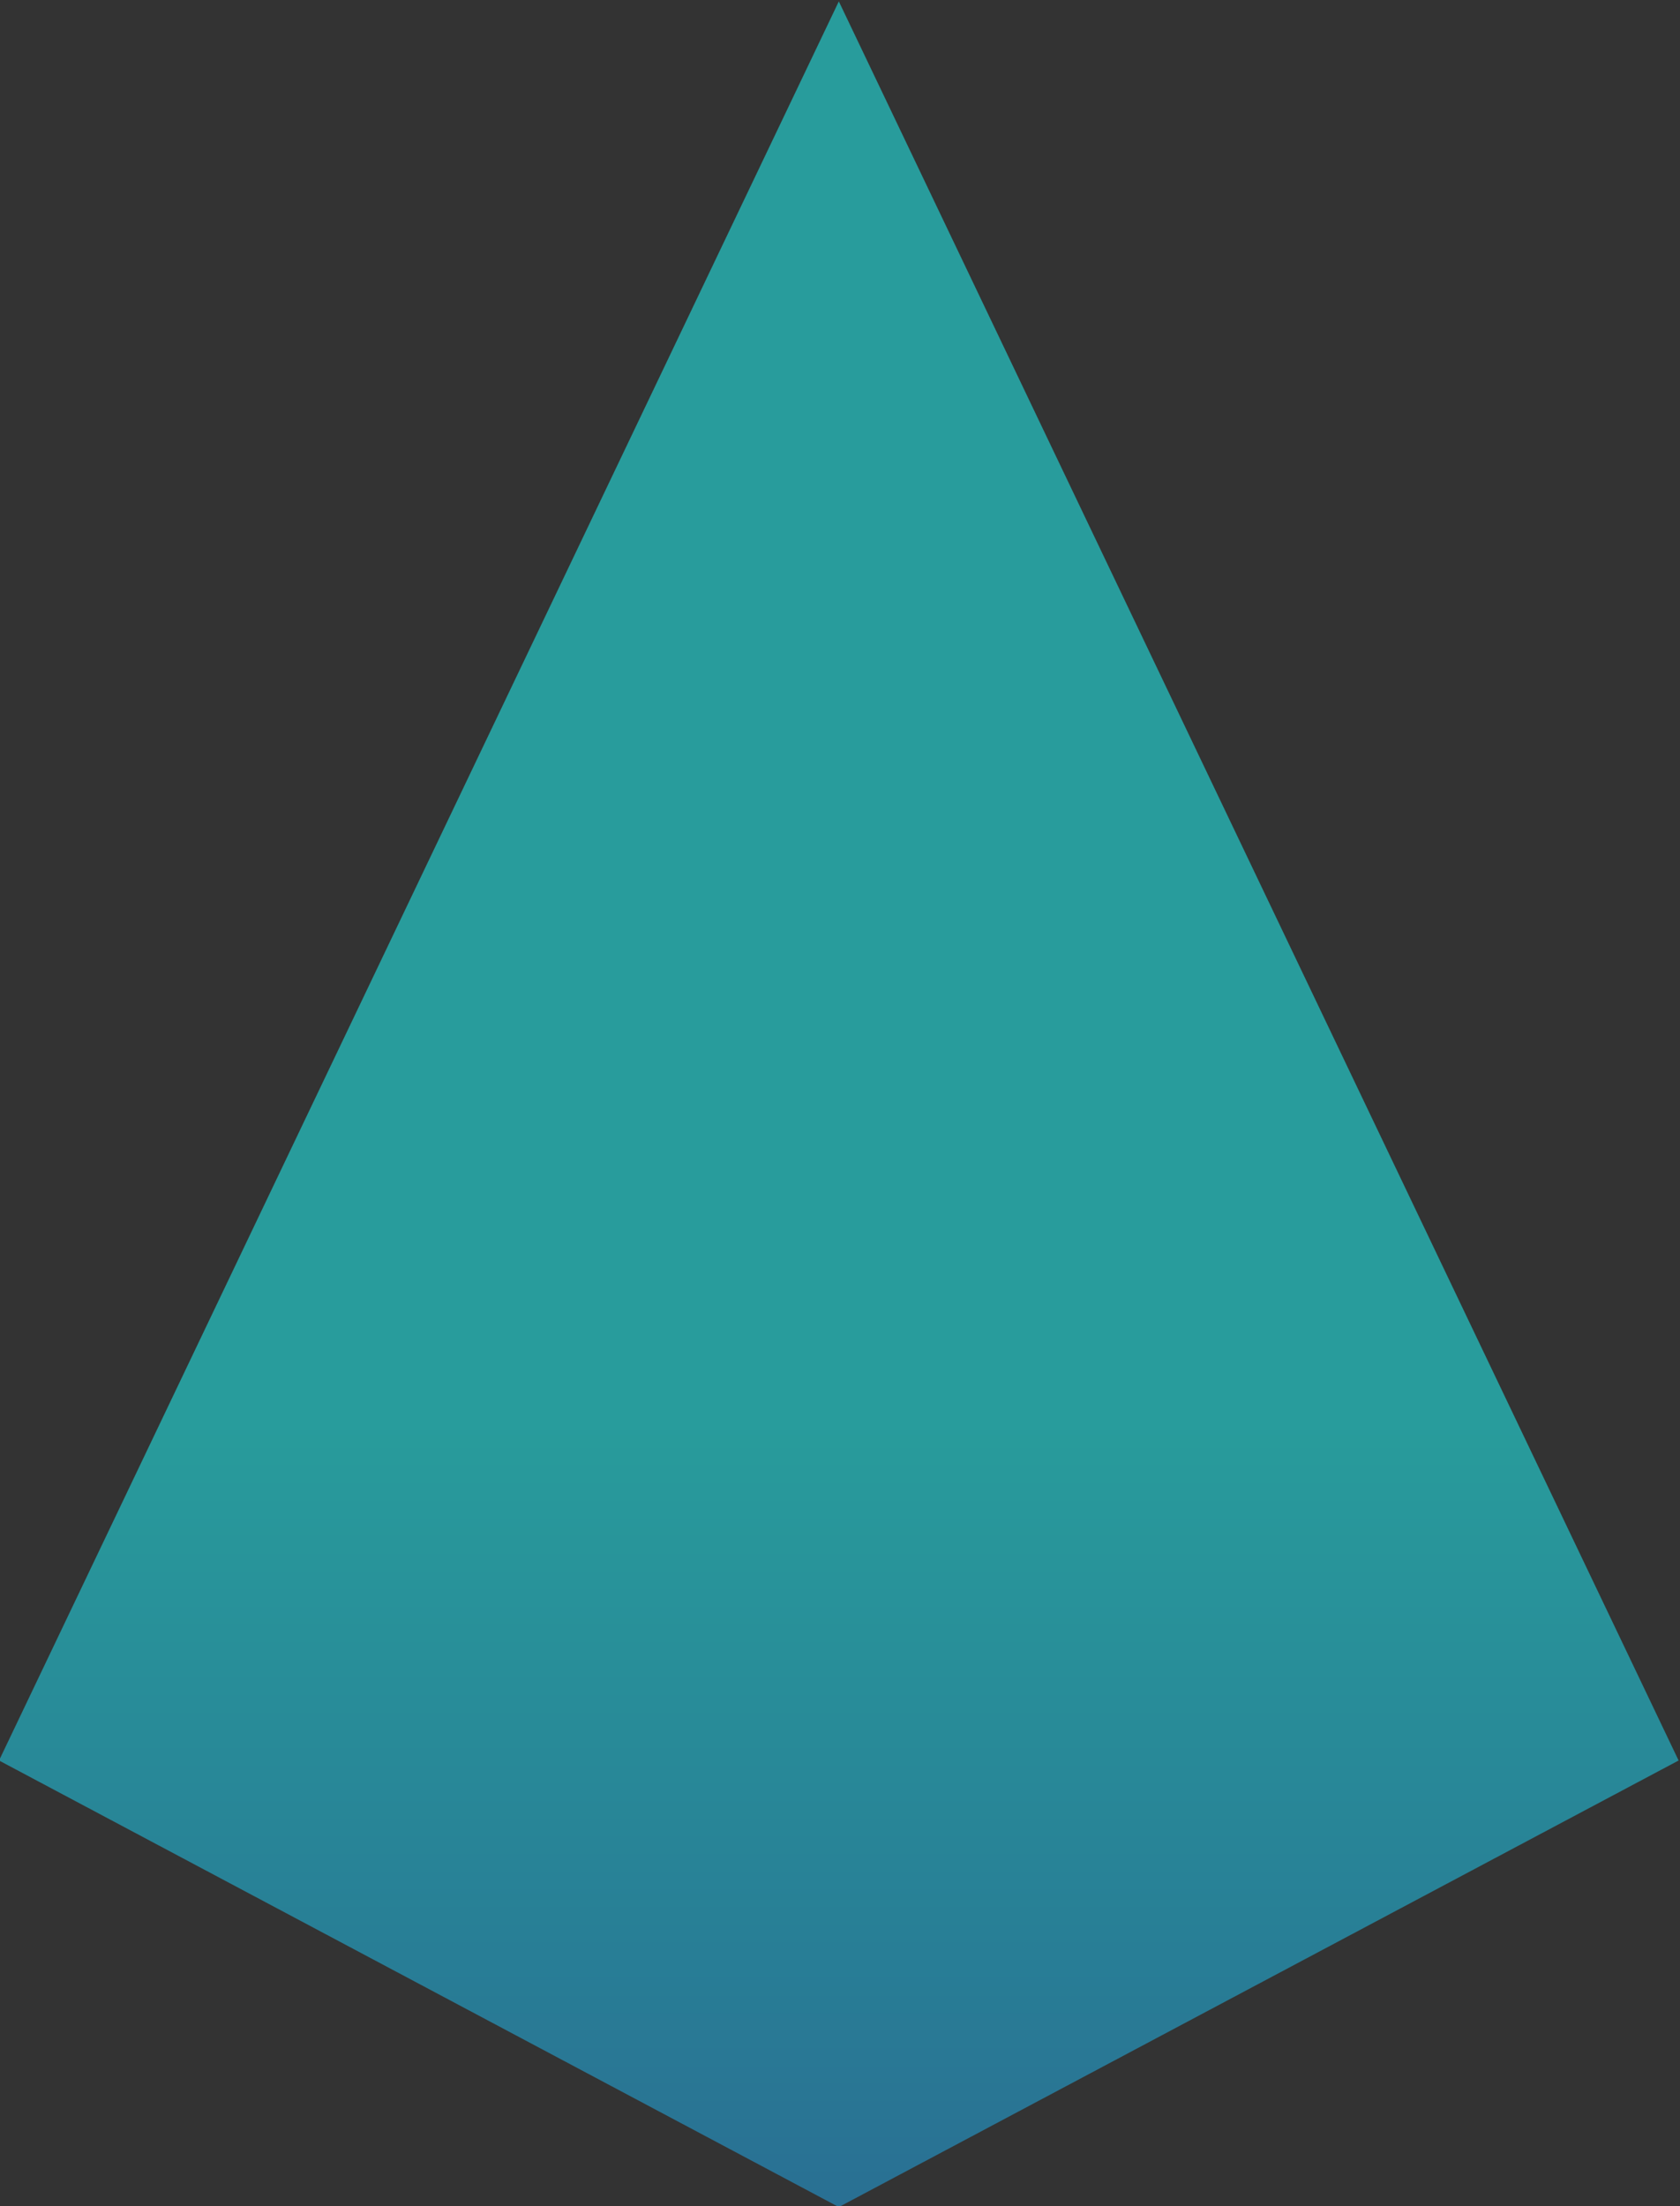 <?xml version="1.0" encoding="UTF-8" standalone="no"?>
<!-- Created with Inkscape (http://www.inkscape.org/) -->

<svg
   version="1.1"
   id="svg933"
   xml:space="preserve"
   width="378.712"
   height="497.068"
   viewBox="0 0 378.712 497.068"
   sodipodi:docname="Logo-01.ai"
   inkscape:version="1.1.2 (b8e25be833, 2022-02-05)"
   xmlns:inkscape="http://www.inkscape.org/namespaces/inkscape"
   xmlns:sodipodi="http://sodipodi.sourceforge.net/DTD/sodipodi-0.dtd"
   xmlns:xlink="http://www.w3.org/1999/xlink"
   xmlns="http://www.w3.org/2000/svg"
   xmlns:svg="http://www.w3.org/2000/svg"><rect x="0" y="0" width="378.712" height="497.068" fill="#333333" stroke="none"/><defs
     id="defs937"><clipPath
       clipPathUnits="userSpaceOnUse"
       id="clipPath947"><path
         d="M 0,1000 H 1000 V 0 H 0 Z"
         id="path945" /></clipPath><clipPath
       clipPathUnits="userSpaceOnUse"
       id="clipPath993"><path
         d="m 459.101,564.342 h 81.797 v -94.451 h -81.797 z"
         id="path991" /></clipPath><clipPath
       clipPathUnits="userSpaceOnUse"
       id="clipPath1009"><path
         d="m 459.101,564.342 h 81.797 v -49.017 h -81.797 z"
         id="path1007" /></clipPath><clipPath
       clipPathUnits="userSpaceOnUse"
       id="clipPath1025"><path
         d="m 499.999,540.729 h 40.899 v -70.838 h -40.899 z"
         id="path1023" /></clipPath><clipPath
       clipPathUnits="userSpaceOnUse"
       id="clipPath1041"><path
         d="M 403.504,369.562 H 596.496 V 339.541 H 403.504 Z"
         id="path1039" /></clipPath><clipPath
       clipPathUnits="userSpaceOnUse"
       id="clipPath1045"><path
         d="m 596.496,354.552 c 0,-8.29 -43.203,-15.01 -96.496,-15.01 -53.293,0 -96.496,6.72 -96.496,15.01 0,8.29 43.203,15.01 96.496,15.01 53.293,0 96.496,-6.72 96.496,-15.01"
         id="path1043" /></clipPath><radialGradient
       fx="0"
       fy="0"
       cx="0"
       cy="0"
       r="1"
       gradientUnits="userSpaceOnUse"
       gradientTransform="matrix(96.496,0,0,-15.01,500,354.552)"
       spreadMethod="pad"
       id="radialGradient1055"><stop
         style="stop-opacity:0.8;stop-color:#ffffff"
         offset="0"
         id="stop1051" /><stop
         style="stop-opacity:0;stop-color:#ffffff"
         offset="1"
         id="stop1053" /></radialGradient><mask
       maskUnits="userSpaceOnUse"
       x="0"
       y="0"
       width="1"
       height="1"
       id="mask1057"><g
         id="g1067"><g
           id="g1065"><g
             id="g1063"><g
               id="g1061"><path
                 d="M -32768,32767 H 32767 V -32768 H -32768 Z"
                 style="fill:url(#radialGradient1055);stroke:none"
                 id="path1059" /></g></g></g></g></mask><radialGradient
       fx="0"
       fy="0"
       cx="0"
       cy="0"
       r="1"
       gradientUnits="userSpaceOnUse"
       gradientTransform="matrix(96.496,0,0,-15.01,500,354.552)"
       spreadMethod="pad"
       id="radialGradient1073"><stop
         style="stop-opacity:0.8;stop-color:#1b1464"
         offset="0"
         id="stop1069" /><stop
         style="stop-opacity:0.8;stop-color:#1b1464"
         offset="1"
         id="stop1071" /></radialGradient><clipPath
       clipPathUnits="userSpaceOnUse"
       id="clipPath1099"><path
         d="M 357.983,742.363 H 642.017 V 369.562 H 357.983 Z"
         id="path1097" /></clipPath><linearGradient
       x1="0"
       y1="0"
       x2="1"
       y2="0"
       gradientUnits="userSpaceOnUse"
       gradientTransform="matrix(0,308.415,308.415,0,500,391.557)"
       spreadMethod="pad"
       id="linearGradient1109"><stop
         style="stop-opacity:0.8;stop-color:#2134d8"
         offset="0"
         id="stop1105" /><stop
         style="stop-opacity:0.8;stop-color:#1dffff"
         offset="1"
         id="stop1107" /></linearGradient><linearGradient
       inkscape:collect="always"
       xlink:href="#linearGradient1109"
       id="linearGradient1635"
       gradientUnits="userSpaceOnUse"
       gradientTransform="matrix(0,308.415,308.415,0,500,391.557)"
       x1="0"
       y1="0"
       x2="1"
       y2="0"
       spreadMethod="pad" /><linearGradient
       inkscape:collect="always"
       xlink:href="#linearGradient1109"
       id="linearGradient1637"
       gradientUnits="userSpaceOnUse"
       gradientTransform="matrix(0,308.415,308.415,0,500,391.557)"
       x1="0"
       y1="0"
       x2="1"
       y2="0"
       spreadMethod="pad" /></defs><sodipodi:namedview
     id="namedview935"
     pagecolor="#ffffff"
     bordercolor="#666666"
     borderopacity="1.0"
     inkscape:pageshadow="2"
     inkscape:pageopacity="0.0"
     inkscape:pagecheckerboard="0"
     showgrid="false"
     fit-margin-top="0"
     fit-margin-left="0"
     fit-margin-right="0"
     fit-margin-bottom="0"
     inkscape:zoom="0.83100005"
     inkscape:cx="-206.97953"
     inkscape:cy="528.27915"
     inkscape:window-width="2560"
     inkscape:window-height="1346"
     inkscape:window-x="-11"
     inkscape:window-y="-11"
     inkscape:window-maximized="1"
     inkscape:current-layer="g939" /><g
     id="g939"
     inkscape:groupmode="layer"
     inkscape:label="Logo-01"
     transform="matrix(1.333,0,0,-1.333,-873.219,1254.559)"><g
       id="g941"><g
         id="g943"
         clip-path="url(#clipPath947)"><g
           id="g949"
           transform="translate(365.901,319.912)"><path
             d="m 0,0 v -10.887 h -31.922 c -2.83,0 -4.89,-0.692 -6.182,-2.075 -1.292,-1.384 -1.937,-3.153 -1.937,-5.305 0,-0.923 0.139,-1.831 0.415,-2.722 0.277,-0.892 0.769,-1.692 1.477,-2.399 0.706,-0.708 1.644,-1.261 2.813,-1.66 1.168,-0.401 2.676,-0.6 4.522,-0.6 h 14.577 c 4.243,0 7.717,-0.539 10.425,-1.615 2.706,-1.076 4.843,-2.476 6.412,-4.197 1.568,-1.723 2.643,-3.691 3.229,-5.905 0.584,-2.215 0.876,-4.428 0.876,-6.643 0,-2.645 -0.369,-5.074 -1.106,-7.288 -0.739,-2.215 -1.908,-4.138 -3.506,-5.767 -1.601,-1.63 -3.645,-2.906 -6.136,-3.829 -2.491,-0.922 -5.521,-1.383 -9.088,-1.383 H -49.82 v 10.886 h 35.058 c 2.952,0 5.12,0.722 6.505,2.168 1.384,1.445 2.075,3.306 2.075,5.582 0,0.983 -0.154,1.952 -0.461,2.907 -0.308,0.952 -0.83,1.783 -1.568,2.49 -0.738,0.707 -1.738,1.276 -2.999,1.707 -1.261,0.43 -2.846,0.646 -4.751,0.646 h -14.484 c -4.184,0 -7.598,0.522 -10.242,1.568 -2.645,1.046 -4.721,2.429 -6.227,4.152 -1.508,1.721 -2.553,3.659 -3.137,5.813 -0.586,2.152 -0.877,4.304 -0.877,6.458 0,2.583 0.354,4.966 1.062,7.15 0.706,2.183 1.845,4.074 3.413,5.674 1.568,1.598 3.582,2.844 6.043,3.737 2.46,0.89 5.412,1.337 8.857,1.337 z"
             style="fill:#020237;fill-opacity:0.8;fill-rule:nonzero;stroke:none"
             id="path951" /></g><path
           d="m 416.644,257.637 h -10.887 v 62.275 h 10.887 z"
           style="fill:#020237;fill-opacity:0.8;fill-rule:nonzero;stroke:none"
           id="path953" /><g
           id="g955"
           transform="translate(464.987,319.912)"><path
             d="m 0,0 v -40.687 c 0,-1.476 0.198,-2.876 0.6,-4.197 0.399,-1.324 1.09,-2.461 2.075,-3.414 0.983,-0.954 2.291,-1.707 3.921,-2.26 1.63,-0.554 3.675,-0.831 6.135,-0.831 H 36.903 V -62.275 H 12.086 c -4.122,0 -7.644,0.537 -10.565,1.614 -2.921,1.076 -5.304,2.568 -7.149,4.475 -1.846,1.906 -3.184,4.166 -4.014,6.781 -0.83,2.613 -1.245,5.489 -1.245,8.626 V 0 Z"
             style="fill:#020237;fill-opacity:0.8;fill-rule:nonzero;stroke:none"
             id="path957" /></g><g
           id="g959"
           transform="translate(584.925,319.912)"><path
             d="m 0,0 v -10.887 h -31.185 c -3.321,0 -5.719,-0.707 -7.196,-2.121 -1.475,-1.416 -2.214,-3.322 -2.214,-5.721 0,-4.921 3.167,-7.38 9.503,-7.38 h 30.63 v -9.872 h -30.907 c -6.335,0 -9.503,-2.523 -9.503,-7.565 0,-2.461 0.768,-4.383 2.307,-5.767 1.537,-1.384 3.905,-2.076 7.104,-2.076 H 0.092 v -10.886 h -31.553 c -3.69,0 -6.844,0.429 -9.457,1.291 -2.615,0.861 -4.767,2.045 -6.458,3.552 -1.692,1.507 -2.922,3.306 -3.69,5.397 -0.77,2.091 -1.154,4.337 -1.154,6.736 0,3.566 0.769,6.534 2.307,8.903 1.537,2.367 3.751,4.166 6.642,5.397 -5.843,2.398 -8.764,7.072 -8.764,14.023 0,2.46 0.399,4.736 1.199,6.828 0.799,2.09 2.044,3.889 3.736,5.397 1.692,1.506 3.844,2.675 6.459,3.506 2.614,0.83 5.766,1.245 9.456,1.245 z"
             style="fill:#020237;fill-opacity:0.8;fill-rule:nonzero;stroke:none"
             id="path961" /></g><g
           id="g963"
           transform="translate(632.254,319.912)"><path
             d="M 0,0 19.098,-22.973 39.118,0 h 13.47 L 25.925,-30.63 52.772,-62.275 H 39.487 L 18.82,-37.55 -2.399,-62.275 h -13.47 L 11.993,-29.8 -13.286,0 Z"
             style="fill:#020237;fill-opacity:0.8;fill-rule:nonzero;stroke:none"
             id="path965" /></g><g
           id="g967"
           transform="translate(389.549,456.625)"><path
             d="M 0,0 110.45,231.24 V 53.469 Z"
             style="fill:#1dffff;fill-opacity:0.8;fill-rule:nonzero;stroke:none"
             id="path969" /></g><g
           id="g971"
           transform="translate(389.549,456.625)"><path
             d="M 0,0 110.451,-58.699 V 0 58.699 Z"
             style="fill:#2078e5;fill-opacity:0.8;fill-rule:nonzero;stroke:none"
             id="path973" /></g><g
           id="g975"
           transform="translate(389.549,456.625)"><path
             d="M 0,0 110.451,58.699 V 0 -58.699 Z"
             style="fill:#2078e5;fill-opacity:0.8;fill-rule:nonzero;stroke:none"
             id="path977" /></g><g
           id="g979"
           transform="translate(610.45,456.625)"><path
             d="M 0,0 -110.451,231.24 V 53.469 Z"
             style="fill:#1ebbf2;fill-opacity:0.8;fill-rule:nonzero;stroke:none"
             id="path981" /></g><g
           id="g983"
           transform="translate(610.45,456.625)"><path
             d="M 0,0 -110.45,58.699 V 0 -58.699 Z"
             style="fill:#2134d8;fill-opacity:0.8;fill-rule:nonzero;stroke:none"
             id="path985" /></g><g
           id="g987"><g
             id="g989" /><g
             id="g1001"><g
               clip-path="url(#clipPath993)"
               opacity="0.5"
               id="g999"><g
                 transform="translate(540.898,493.503)"
                 id="g997"><path
                   d="M 0,0 V 47.226 L -40.899,70.839 -81.797,47.226 V 0 l 40.898,-23.613 z"
                   style="fill:#ffffff;fill-opacity:0.8;fill-rule:nonzero;stroke:none"
                   id="path995" /></g></g></g></g><g
           id="g1003"><g
             id="g1005" /><g
             id="g1017"><g
               clip-path="url(#clipPath1009)"
               opacity="0.47"
               id="g1015"><g
                 transform="translate(459.101,540.73)"
                 id="g1013"><path
                   d="M 0,0 40.899,-25.405 81.797,0 40.898,23.613 Z"
                   style="fill:#ffffff;fill-opacity:0.8;fill-rule:nonzero;stroke:none"
                   id="path1011" /></g></g></g></g><g
           id="g1019"><g
             id="g1021" /><g
             id="g1033"><g
               clip-path="url(#clipPath1025)"
               opacity="0.42"
               id="g1031"><g
                 transform="translate(500,515.325)"
                 id="g1029"><path
                   d="m 0,0 v -45.434 l 40.898,23.613 v 47.226 z"
                   style="fill:#0e1854;fill-opacity:0.8;fill-rule:nonzero;stroke:none"
                   id="path1027" /></g></g></g></g><g
           id="g1035"><g
             id="g1037" /><g
             id="g1091"><g
               clip-path="url(#clipPath1041)"
               opacity="0.32"
               id="g1089"><g
                 id="g1087"><g
                   clip-path="url(#clipPath1045)"
                   id="g1085"><g
                     id="g1083"><g
                       id="g1075" /><g
                       mask="url(#mask1057)"
                       id="g1081"><g
                         id="g1079"><path
                           d="m 596.496,354.552 c 0,-8.29 -43.203,-15.01 -96.496,-15.01 -53.293,0 -96.496,6.72 -96.496,15.01 0,8.29 43.203,15.01 96.496,15.01 53.293,0 96.496,-6.72 96.496,-15.01"
                           style="fill:url(#radialGradient1073);stroke:none"
                           id="path1077" /></g></g></g></g></g></g></g></g><g
           id="g1093"><g
             id="g1095"
             style="display:inline" /><g
             id="g1123"
             style="display:inline"><g
               clip-path="url(#clipPath1099)"
               opacity="0.19"
               id="g1121"><g
                 id="g1119"><g
                   id="g1117"
                   style="display:inline"><g
                     id="g1115"><g
                       id="g1113"><path
                         d="M 500,742.363 357.983,445.037 500,369.562 642.017,445.037 Z"
                         style="fill:url(#linearGradient1635);stroke:none"
                         id="path1111" /></g></g></g></g></g></g></g></g></g><path
       style="font-variation-settings:normal;opacity:0.8;vector-effect:none;fill:url(#linearGradient1637);fill-opacity:0.8;stroke:none;stroke-width:1;stroke-linecap:butt;stroke-linejoin:miter;stroke-miterlimit:4;stroke-dasharray:none;stroke-dashoffset:0;stroke-opacity:0.8;-inkscape-stroke:none;stop-color:#000000;stop-opacity:0.8"
       d="m 796.931,940.919 142.017,-297.326 -142.017,-75.475 -142.017,75.475 z"
       id="path1257" /></g></svg>
